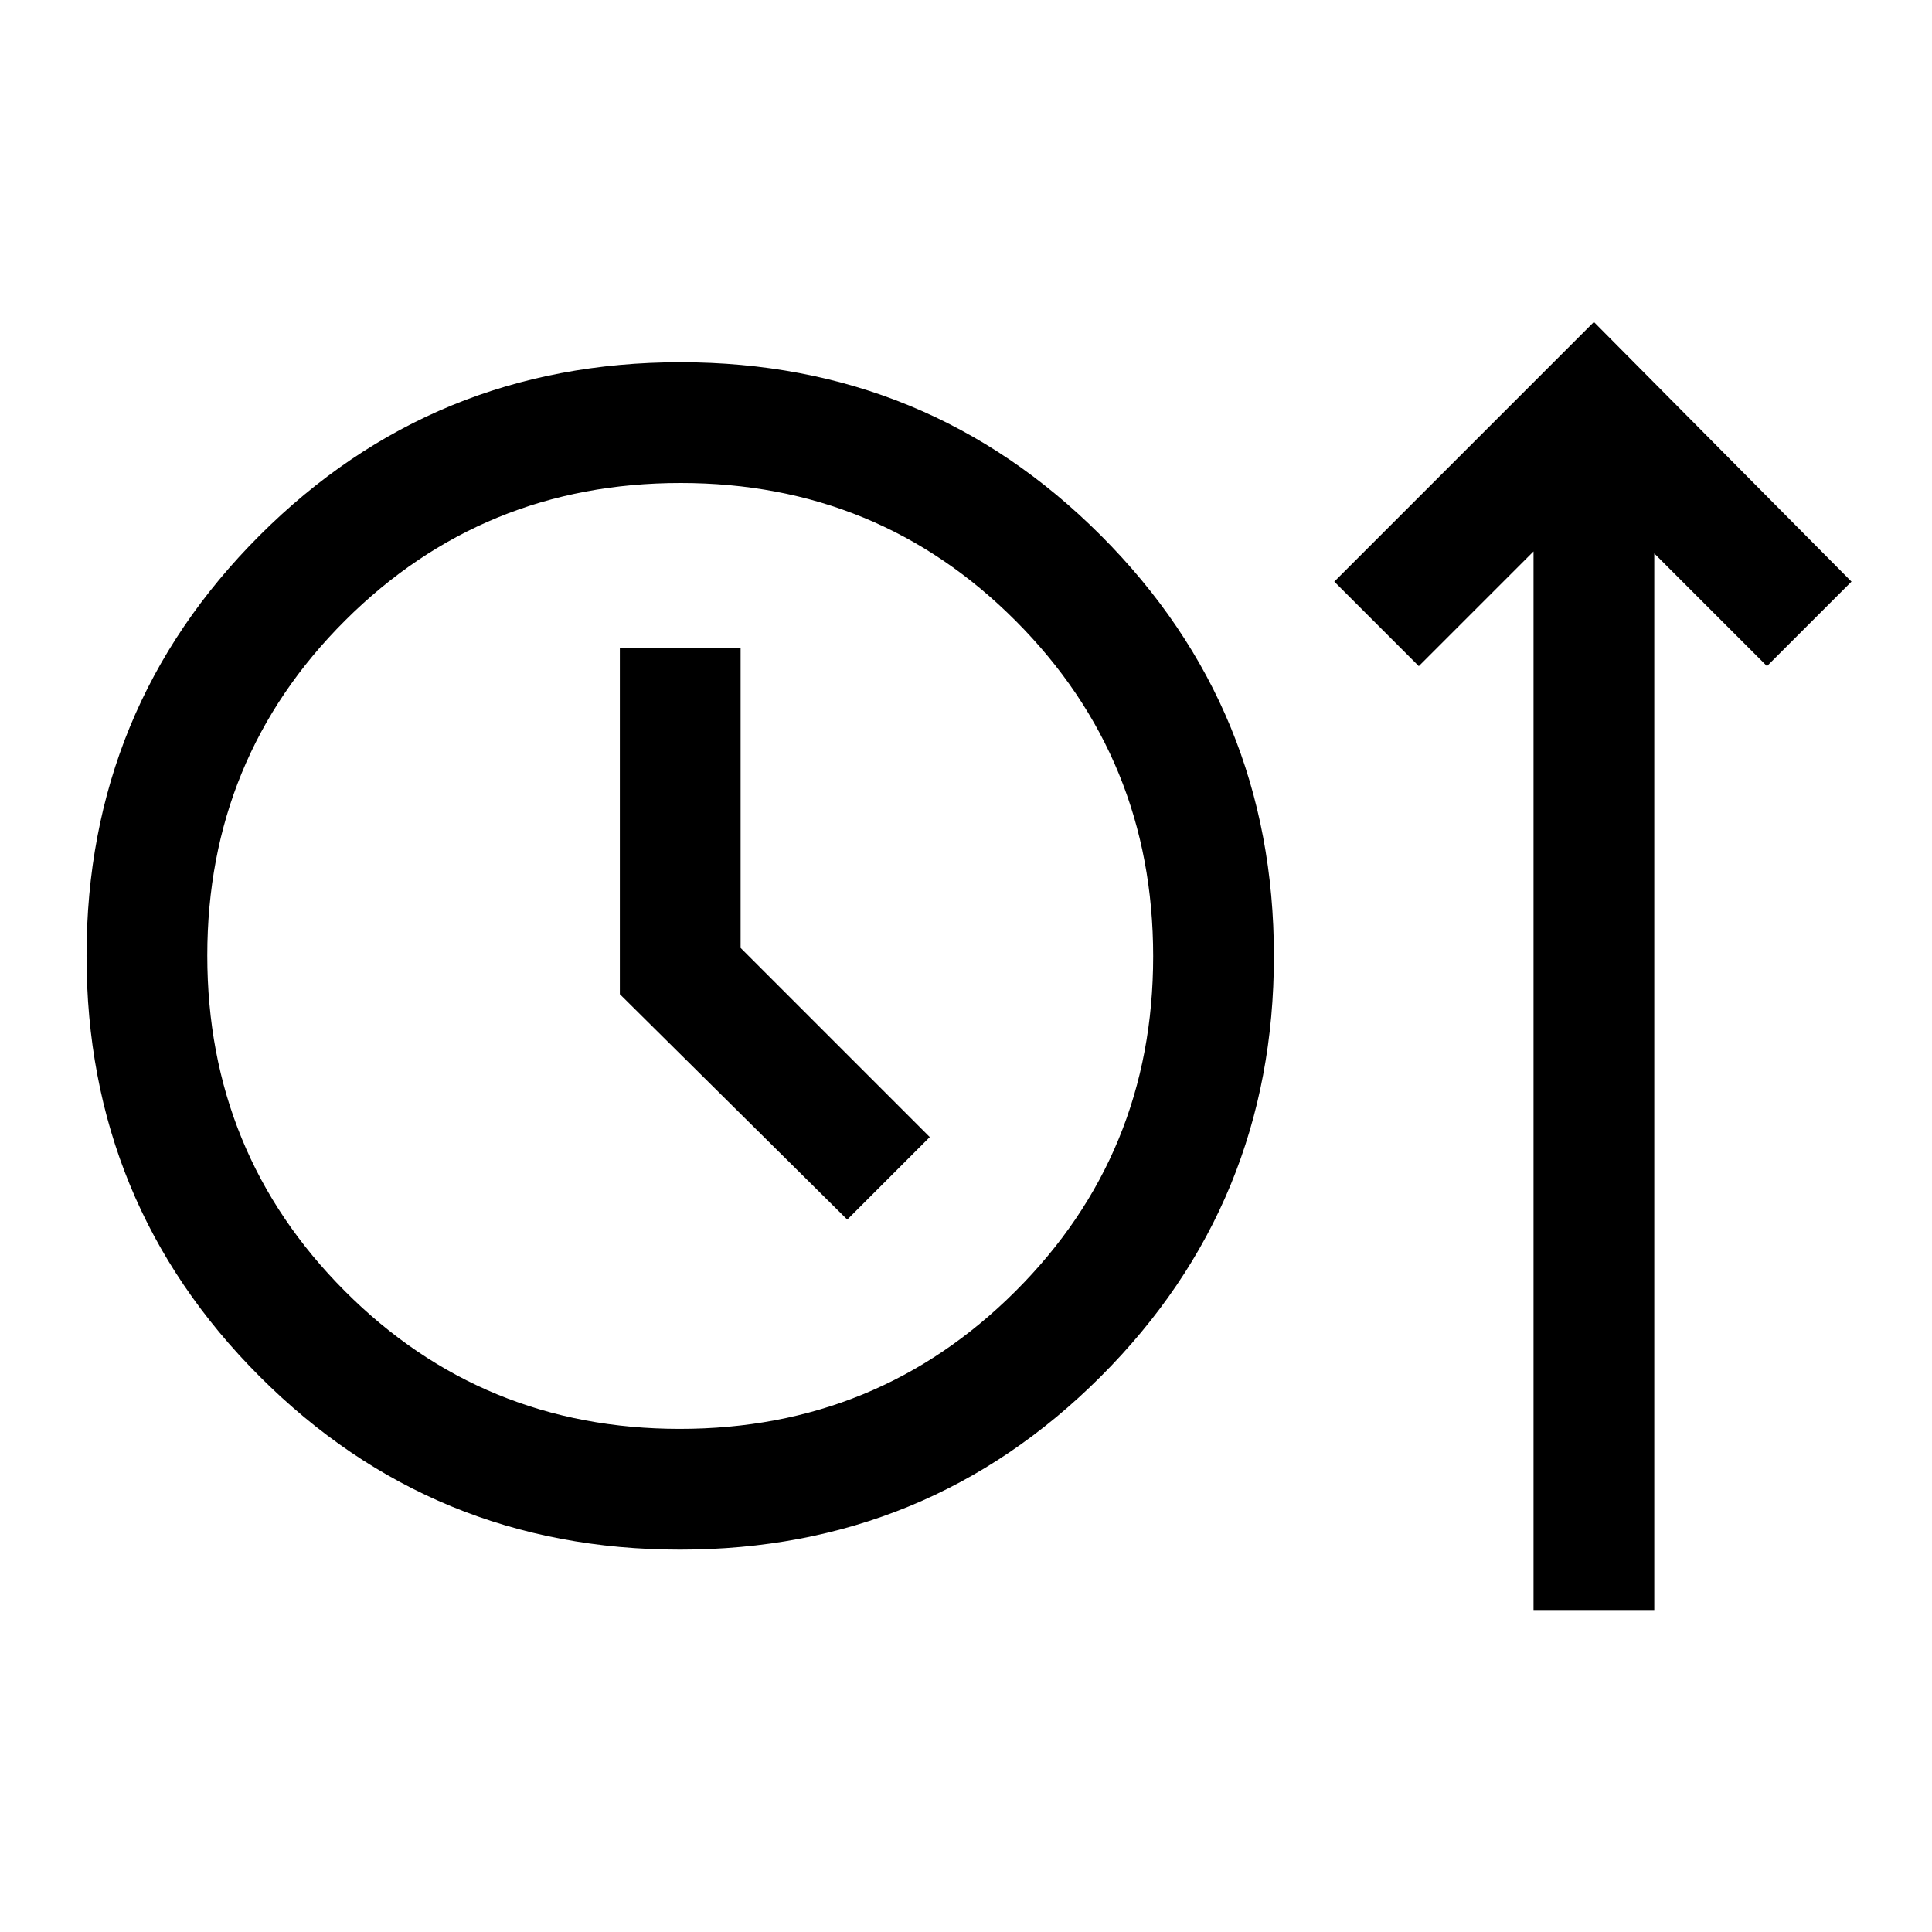 <svg xmlns="http://www.w3.org/2000/svg" width="48" height="48" viewBox="0 -960 960 960"><path d="M337.94-190Q215-190 129-276.06t-86-209Q43-608 129.06-694t209-86Q461-780 547-693.94t86 209Q633-362 546.94-276t-209 86ZM762-160v-526l-57 57-42-42 129-129 128 129-42 42-56-56v525h-60Zm-424.19-90q98.19 0 166.69-68.31t68.5-166.5q0-98.19-68.31-166.69T338.19-720Q240-720 171.5-651.69T103-485.19q0 98.19 68.31 166.69t166.5 68.5ZM421-354l41-41-94-94v-149h-60v172l113 112Zm-83-131Z"/></svg>